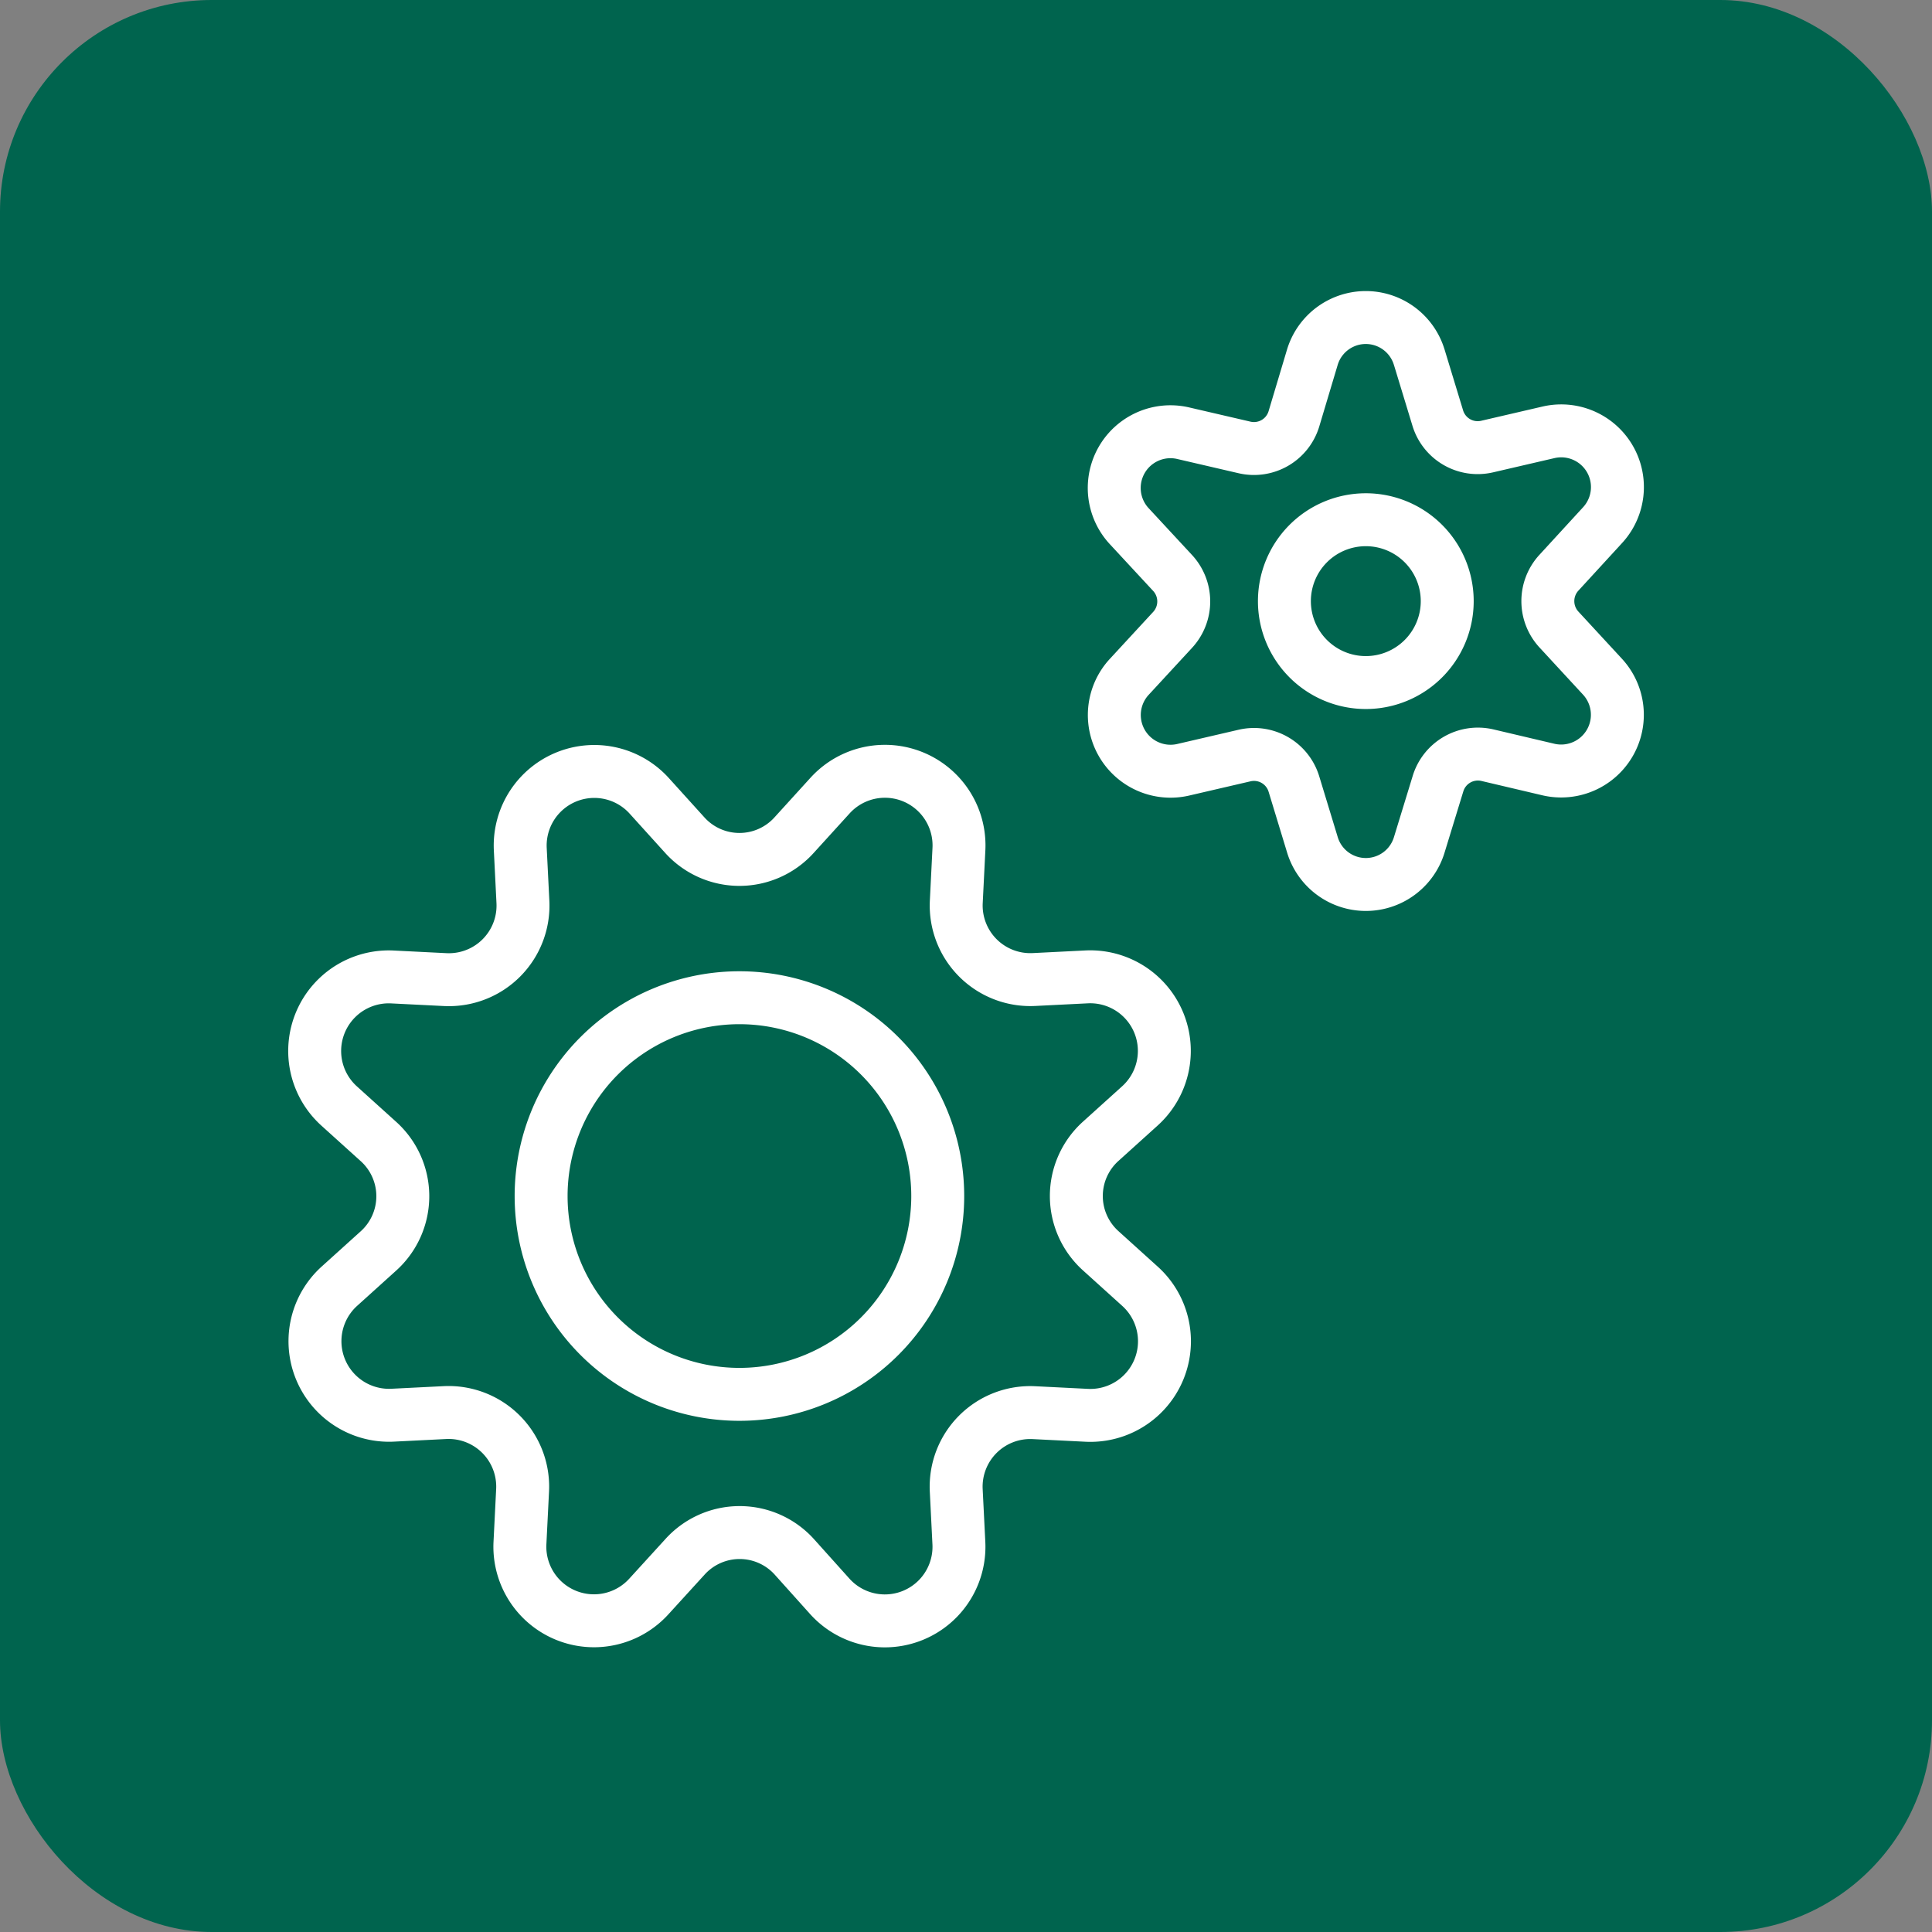 <svg xmlns="http://www.w3.org/2000/svg" width="73" height="73" viewBox="0 0 73 73"><rect x="0" y="0" width="73" height="73" fill="#808080" stroke="none"/><g transform="translate(-1020 -1164)"><rect width="73" height="73" rx="8" transform="translate(1020 1164)" fill="#00644e"/><g transform="translate(1031.383 1175.504)"><path d="M17.619,7.14A3.076,3.076,0,1,0,20.7,4.064,3.076,3.076,0,0,0,17.619,7.14" transform="translate(19.529 4.07)" fill="none" stroke="#fff" stroke-linecap="round" stroke-linejoin="round" stroke-width="2"/><path d="M26.143,2l.7,2.3a1.576,1.576,0,0,0,1.86,1.07l2.336-.542a2.124,2.124,0,0,1,2.021,3.519l-1.636,1.783a1.584,1.584,0,0,0,0,2.158L33.06,14.06a2.124,2.124,0,0,1-2.021,3.517l-2.327-.548a1.576,1.576,0,0,0-1.86,1.07l-.709,2.314a2.109,2.109,0,0,1-4.04,0l-.7-2.3a1.576,1.576,0,0,0-1.86-1.07l-2.336.542a2.124,2.124,0,0,1-2.021-3.517L16.818,12.3a1.584,1.584,0,0,0,0-2.158L15.185,8.38a2.124,2.124,0,0,1,2.021-3.519l2.336.542a1.576,1.576,0,0,0,1.86-1.07L22.1,2a2.109,2.109,0,0,1,4.042,0Z" transform="translate(16.102 0)" fill="none" stroke="#fff" stroke-linecap="round" stroke-linejoin="round" stroke-width="2"/><path d="M14.482,10.91a2.783,2.783,0,0,0,4.149,0l1.351-1.486a2.8,2.8,0,0,1,4.868,2.017l-.1,2a2.8,2.8,0,0,0,2.935,2.935l2-.1A2.8,2.8,0,0,1,31.7,21.14l-1.486,1.342a2.783,2.783,0,0,0,0,4.149L31.7,27.974a2.8,2.8,0,0,1-2.017,4.868l-2-.1a2.8,2.8,0,0,0-2.935,2.935l.1,2a2.8,2.8,0,0,1-4.868,2.017L18.639,38.2a2.783,2.783,0,0,0-4.149,0L13.131,39.69a2.8,2.8,0,0,1-4.868-2.017l.1-2A2.8,2.8,0,0,0,5.43,32.739l-2,.1A2.8,2.8,0,0,1,1.423,27.98l1.486-1.342a2.783,2.783,0,0,0,0-4.149L1.423,21.147A2.8,2.8,0,0,1,3.44,16.279l2,.1a2.8,2.8,0,0,0,2.935-2.935l-.1-2.006a2.8,2.8,0,0,1,4.86-2.017Z" transform="translate(0 9.131)" fill="none" stroke="#fff" stroke-linecap="round" stroke-linejoin="round" stroke-width="2"/><path d="M4.5,19.994A7.493,7.493,0,1,0,11.993,12.5,7.493,7.493,0,0,0,4.5,19.994" transform="translate(4.563 13.695)" fill="none" stroke="#fff" stroke-linecap="round" stroke-linejoin="round" stroke-width="2"/></g></g></svg>